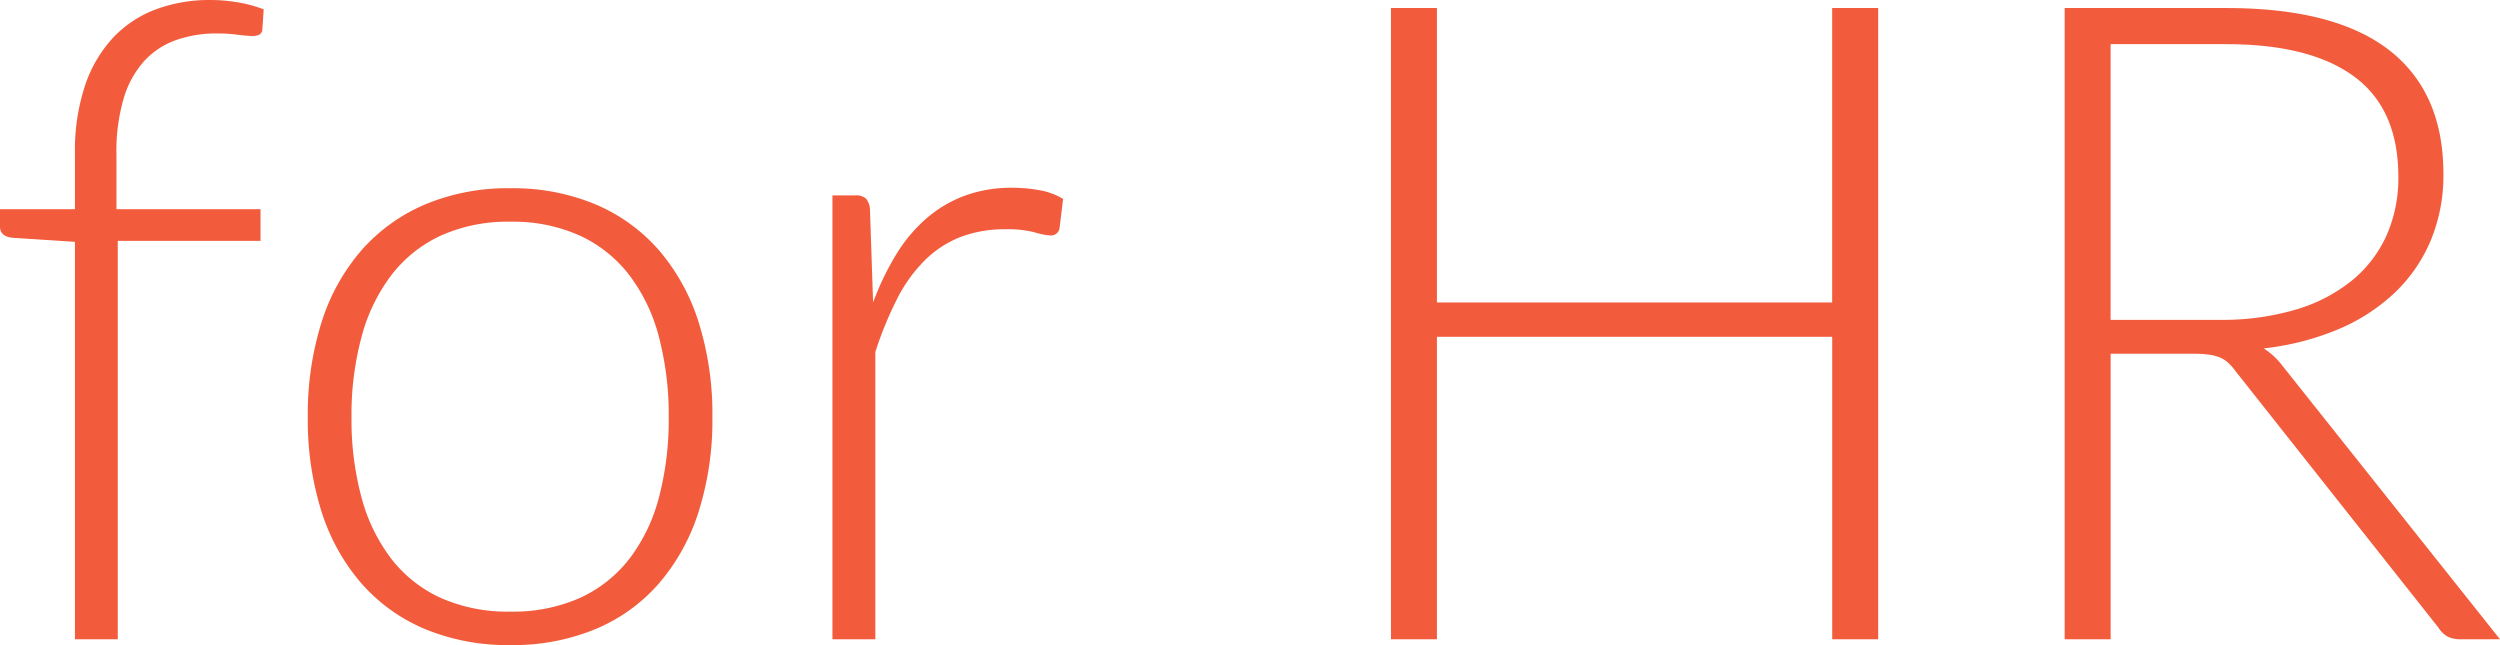 <svg xmlns="http://www.w3.org/2000/svg" width="184.932" height="47.718" viewBox="0 0 184.932 47.718">
  <path id="パス_44984" data-name="パス 44984" d="M7.359,0V-29.4l-4.62-.3q-.924-.1-.924-.825v-1.287H7.359V-35.97A15.277,15.277,0,0,1,8.085-40.9a9.744,9.744,0,0,1,2.046-3.547A8.355,8.355,0,0,1,13.3-46.579a11.332,11.332,0,0,1,4.092-.709,11.973,11.973,0,0,1,2.063.181,9.354,9.354,0,0,1,1.865.512l-.1,1.518a.479.479,0,0,1-.28.38,1.583,1.583,0,0,1-.611.066q-.4-.017-1.023-.1a11.26,11.26,0,0,0-1.452-.083,9,9,0,0,0-2.986.479,5.818,5.818,0,0,0-2.36,1.534,7.149,7.149,0,0,0-1.534,2.756,13.827,13.827,0,0,0-.545,4.174v4.059H21.087v2.343H10.527V0ZM39.567-33.363a15.792,15.792,0,0,1,6.319,1.2,12.88,12.88,0,0,1,4.7,3.416,15.131,15.131,0,0,1,2.92,5.33,22.657,22.657,0,0,1,1.007,6.979,22.5,22.5,0,0,1-1.007,6.963,15.151,15.151,0,0,1-2.92,5.313,12.716,12.716,0,0,1-4.7,3.4A15.984,15.984,0,0,1,39.567.429a15.984,15.984,0,0,1-6.32-1.188,12.866,12.866,0,0,1-4.719-3.4,15.008,15.008,0,0,1-2.937-5.313,22.5,22.5,0,0,1-1.007-6.963,22.657,22.657,0,0,1,1.007-6.979,14.988,14.988,0,0,1,2.937-5.33,13.033,13.033,0,0,1,4.719-3.416A15.792,15.792,0,0,1,39.567-33.363Zm0,31.317A12.2,12.2,0,0,0,44.7-3.053,9.715,9.715,0,0,0,48.361-5.94a12.734,12.734,0,0,0,2.194-4.537,22.6,22.6,0,0,0,.726-5.957,22.648,22.648,0,0,0-.726-5.94,12.9,12.9,0,0,0-2.194-4.571,9.8,9.8,0,0,0-3.663-2.92,12.034,12.034,0,0,0-5.132-1.023,12.034,12.034,0,0,0-5.132,1.023,9.8,9.8,0,0,0-3.663,2.92,13.109,13.109,0,0,0-2.211,4.571,22.172,22.172,0,0,0-.743,5.94,22.124,22.124,0,0,0,.743,5.957A12.943,12.943,0,0,0,30.772-5.94a9.715,9.715,0,0,0,3.663,2.888A12.2,12.2,0,0,0,39.567-2.046ZM66.4-24.915A20.453,20.453,0,0,1,68.129-28.5a11.347,11.347,0,0,1,2.244-2.656,9.23,9.23,0,0,1,2.838-1.667,10.007,10.007,0,0,1,3.482-.577,11.14,11.14,0,0,1,2.013.181,5.1,5.1,0,0,1,1.749.644l-.264,2.178a.637.637,0,0,1-.627.528,4.893,4.893,0,0,1-1.2-.231,7.98,7.98,0,0,0-2.129-.231,9.2,9.2,0,0,0-3.382.578,7.8,7.8,0,0,0-2.64,1.733,11.094,11.094,0,0,0-2.046,2.854,26.93,26.93,0,0,0-1.6,3.911V0H63.393V-32.835h1.683a1.1,1.1,0,0,1,.792.231,1.329,1.329,0,0,1,.3.792Zm74.349-21.78V0h-3.4V-22.374H108.108V0h-3.4V-46.695h3.4v21.78h29.238v-21.78Zm25.278,23.067a19.221,19.221,0,0,0,5.561-.743,11.971,11.971,0,0,0,4.158-2.128,9.19,9.19,0,0,0,2.59-3.333,10.431,10.431,0,0,0,.891-4.389q0-4.983-3.25-7.392t-9.488-2.409h-8.547v20.394ZM186.747,0h-2.9a2.172,2.172,0,0,1-.941-.182,1.858,1.858,0,0,1-.71-.677L167.211-19.8a4.461,4.461,0,0,0-.544-.627,2.138,2.138,0,0,0-.627-.413,3.215,3.215,0,0,0-.825-.215,8.769,8.769,0,0,0-1.171-.066h-6.1V0h-3.4V-46.695h11.946q8.052,0,12.061,3.118t4.01,9.158a12.545,12.545,0,0,1-.924,4.884,11.454,11.454,0,0,1-2.656,3.878,13.865,13.865,0,0,1-4.191,2.722,19.861,19.861,0,0,1-5.527,1.419,5.345,5.345,0,0,1,1.419,1.32Z" transform="translate(-1.815 47.289)" fill="#f25b3b"/>
</svg>

